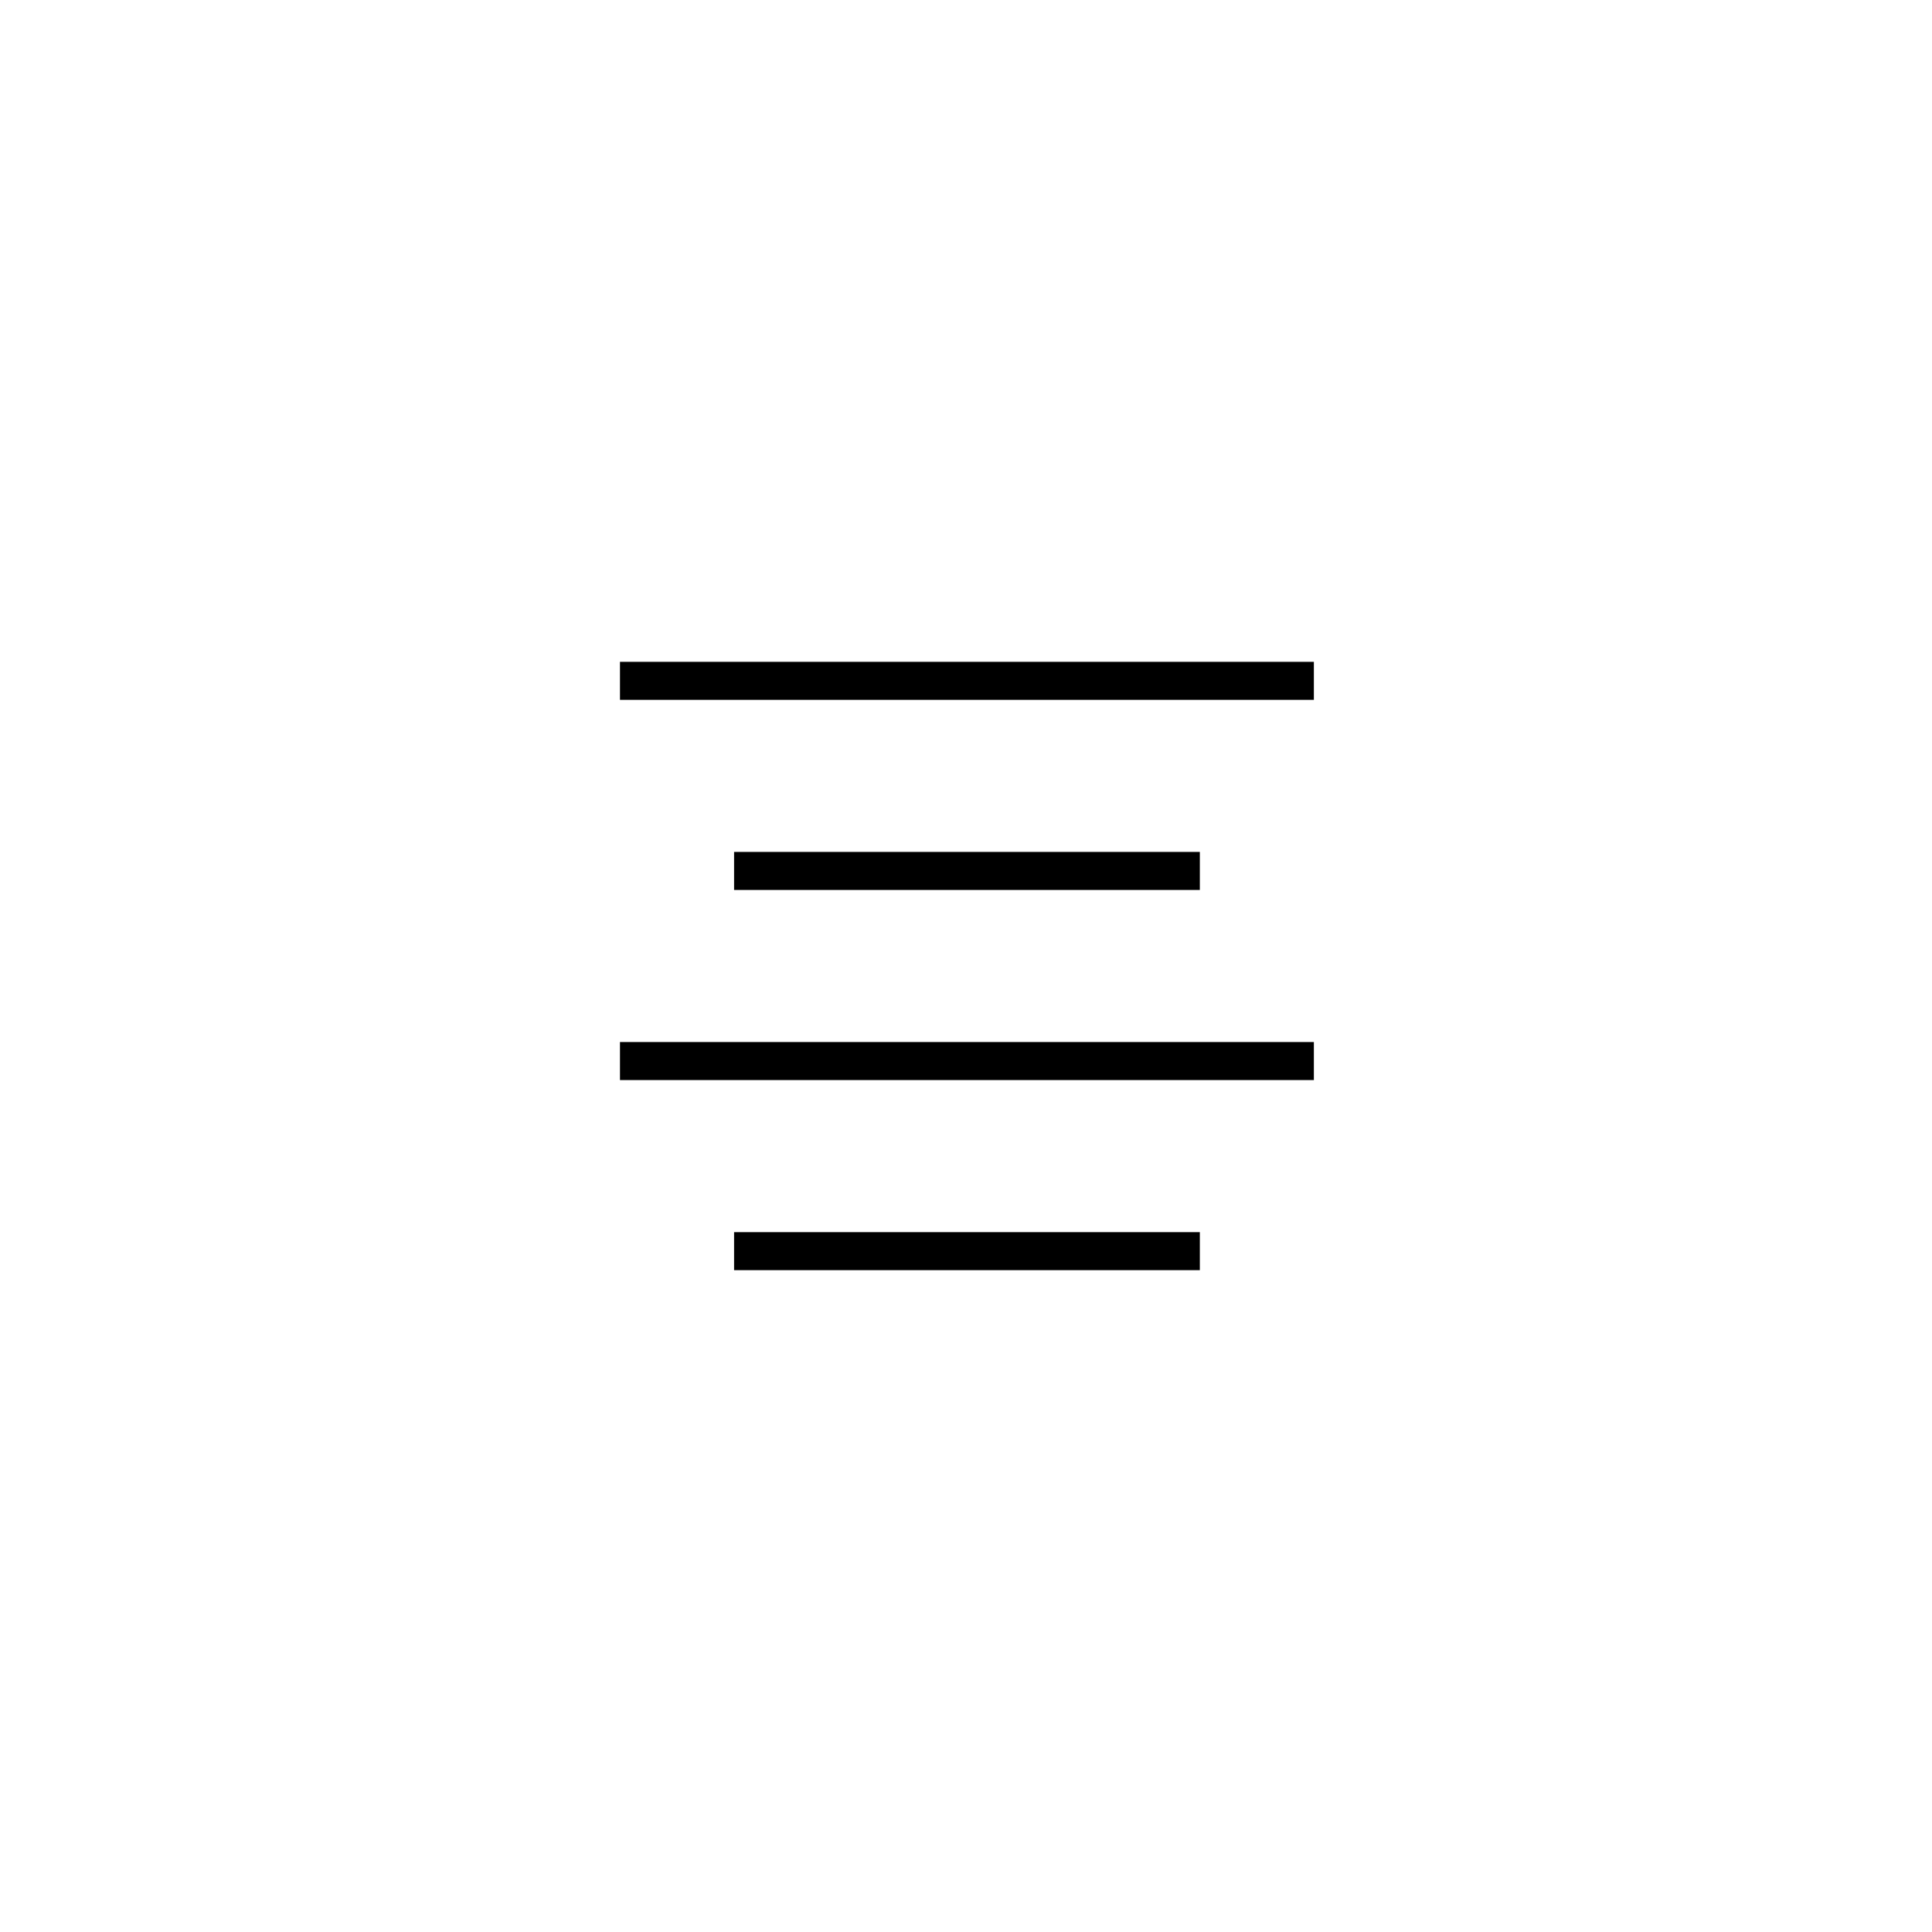 <?xml version="1.0" encoding="UTF-8"?>
<!-- Uploaded to: ICON Repo, www.svgrepo.com, Generator: ICON Repo Mixer Tools -->
<svg fill="#000000" width="800px" height="800px" version="1.1" viewBox="144 144 512 512" xmlns="http://www.w3.org/2000/svg">
 <g>
  <path d="m308.3 319.39h183.89v10.078h-183.89z"/>
  <path d="m338.54 369.77h123.43v10.078h-123.43z"/>
  <path d="m308.3 420.15h183.89v10.078h-183.89z"/>
  <path d="m338.54 470.53h123.43v10.078h-123.43z"/>
 </g>
</svg>